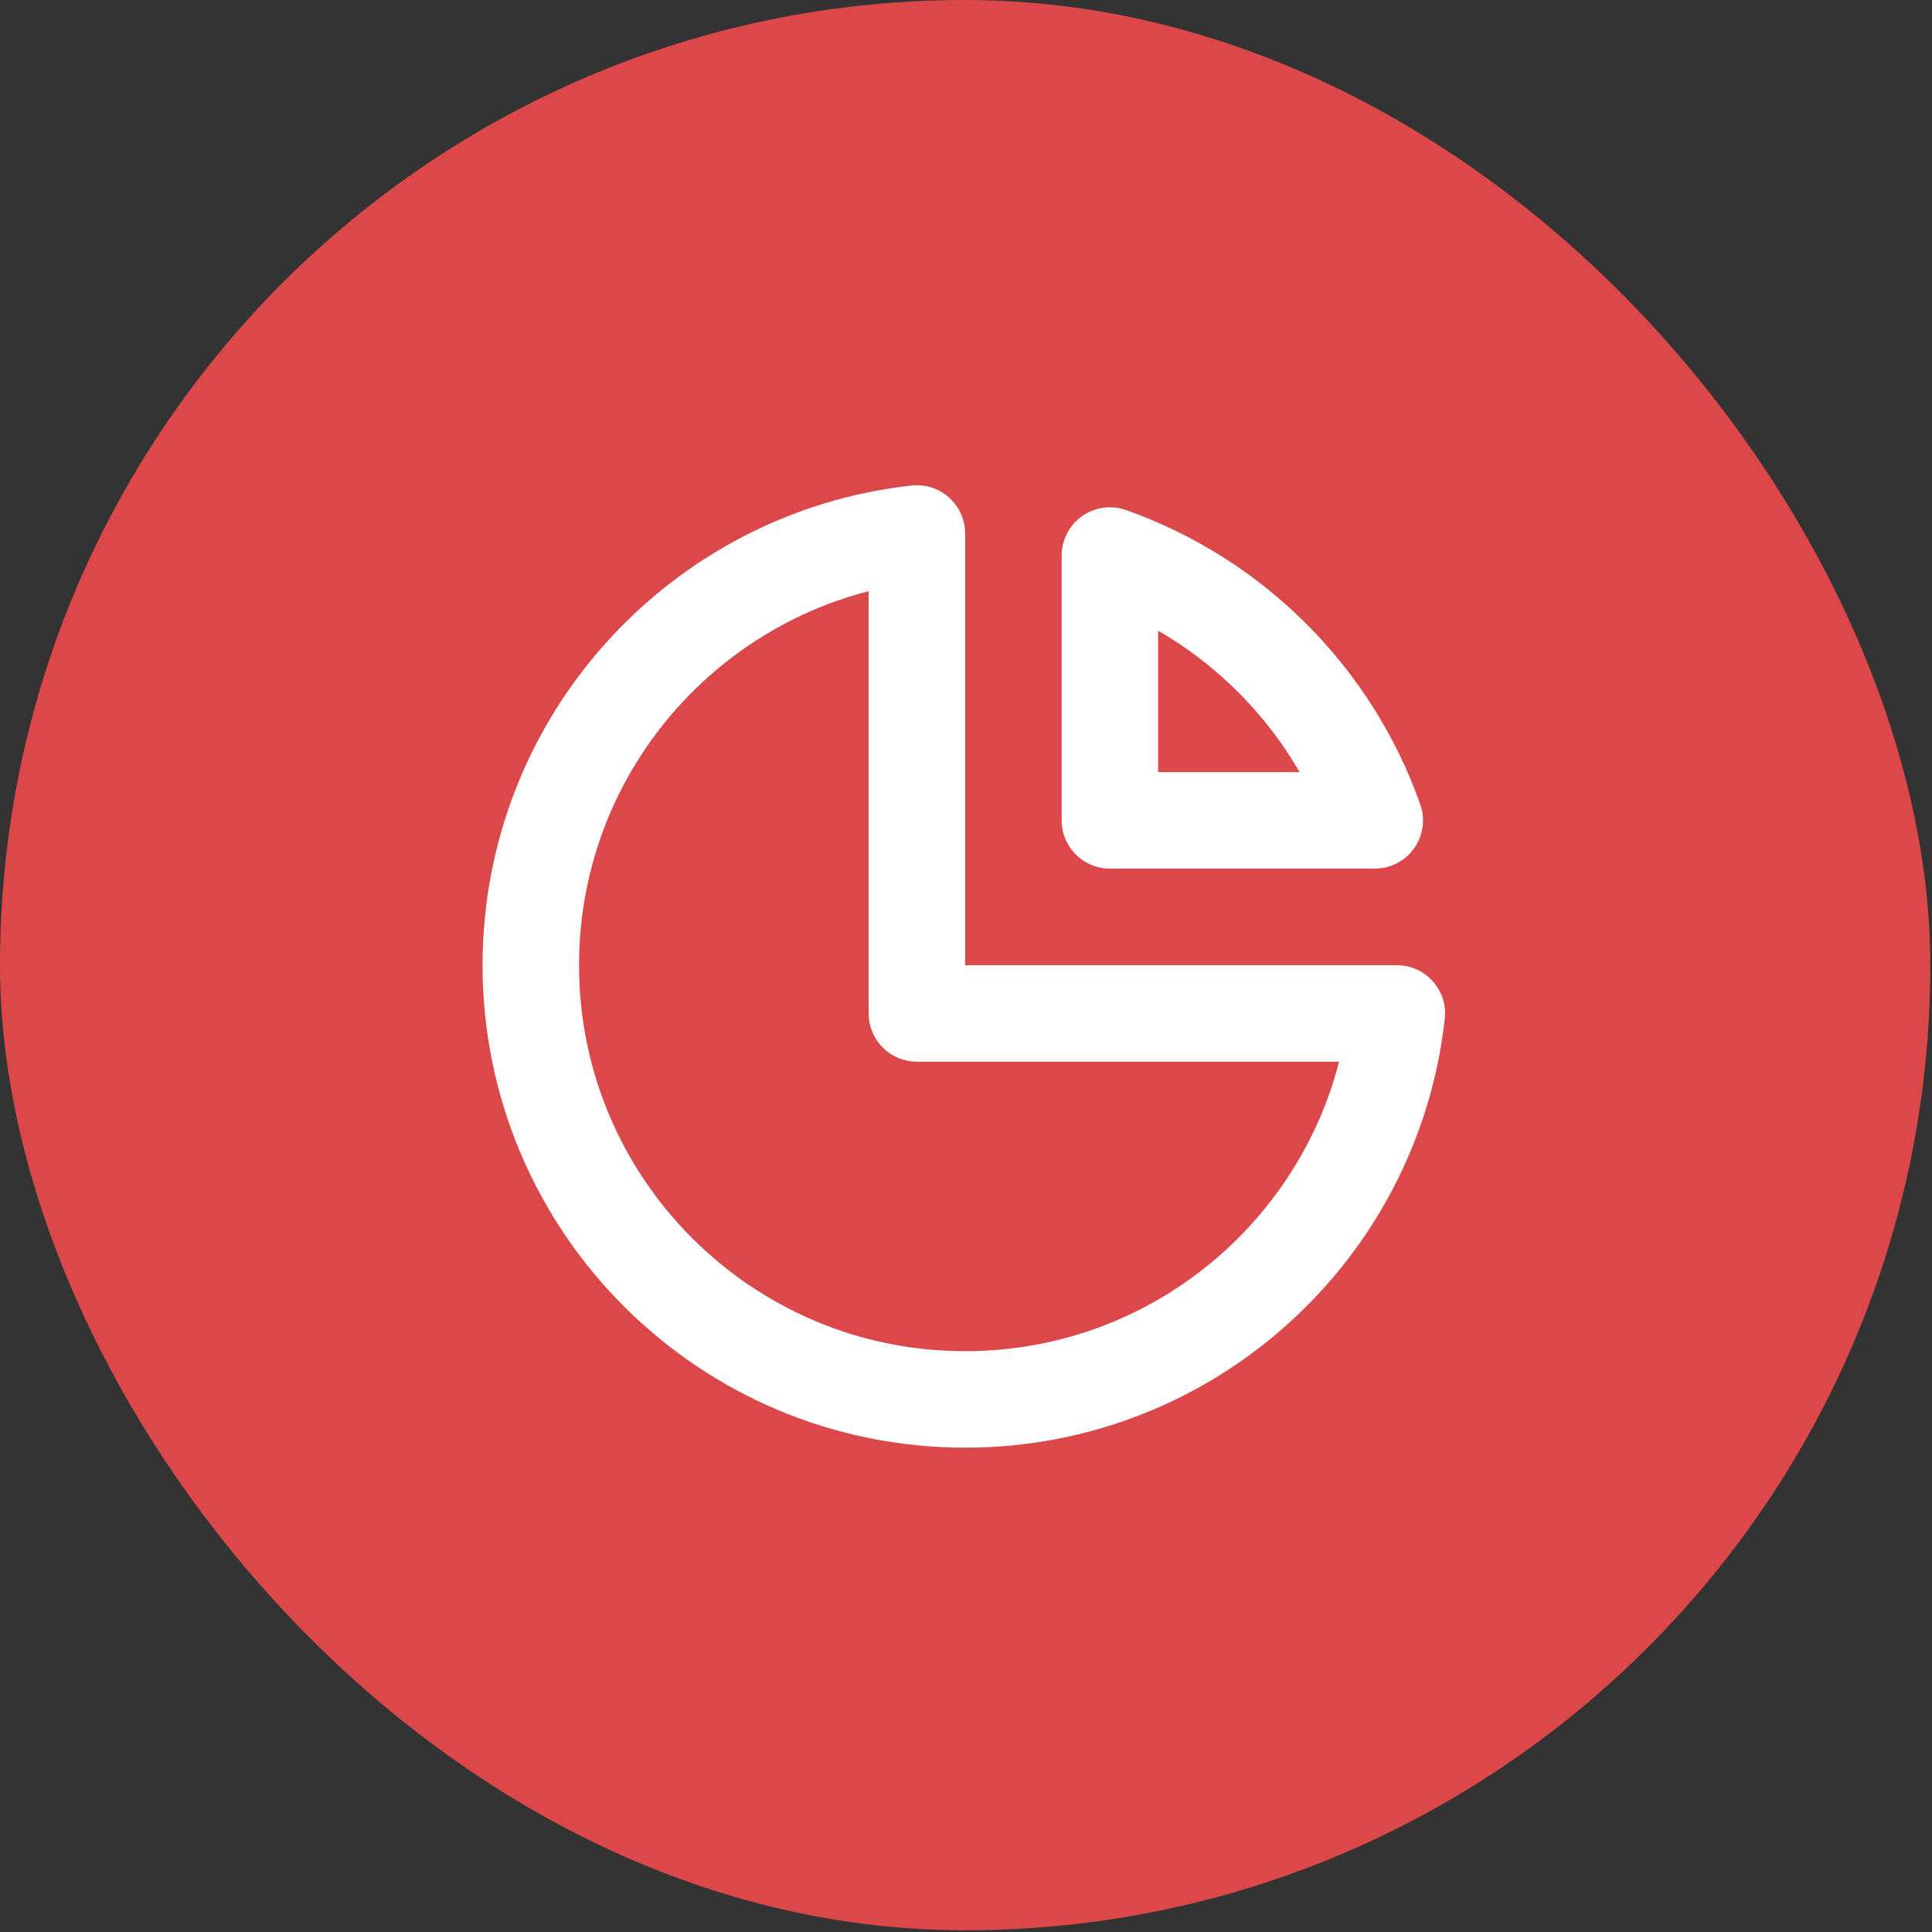 <svg width="35" height="35" viewBox="0 0 35 35" fill="none" xmlns="http://www.w3.org/2000/svg">
<rect x="0" y="0" width="35" height="35" fill="#333333" stroke="none"/>
<rect width="34.969" height="34.969" rx="17.485" fill="#DC4749"/>
<g clip-path="url(#clip0_140_3266)">
<g clip-path="url(#clip1_140_3266)">
<path d="M16.61 9.664C12.676 10.099 9.616 13.435 9.616 17.485C9.616 21.83 13.139 25.352 17.485 25.352C21.535 25.352 24.87 22.293 25.305 18.359H16.61V9.664Z" stroke="white" stroke-width="1.748" stroke-linecap="round" stroke-linejoin="round"/>
<path d="M24.905 14.862H20.107V10.064C22.343 10.854 24.115 12.626 24.905 14.862Z" stroke="white" stroke-width="1.748" stroke-linecap="round" stroke-linejoin="round"/>
</g>
</g>
<defs>
<clipPath id="clip0_140_3266">
<rect width="20.982" height="20.982" fill="white" transform="translate(6.994 6.994)"/>
</clipPath>
<clipPath id="clip1_140_3266">
<rect width="20.982" height="20.982" fill="white" transform="translate(6.994 6.994)"/>
</clipPath>
</defs>
</svg>
